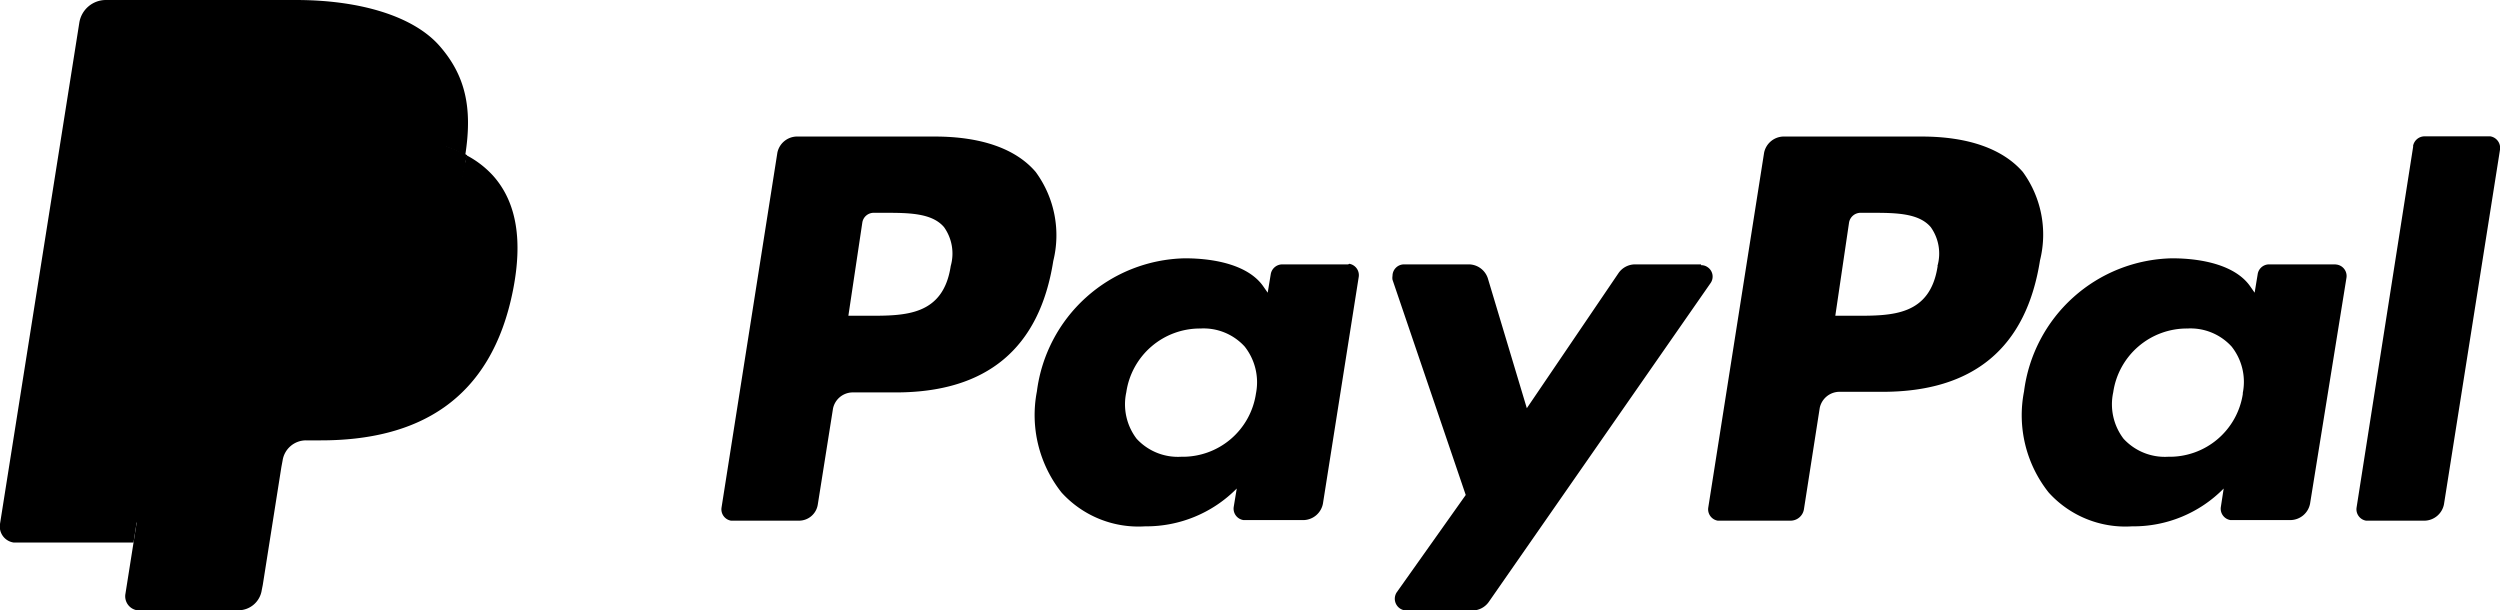 <svg preserveAspectRatio="xMinYMin meet" xmlns="http://www.w3.org/2000/svg" width="123.59" height="30.18" viewBox="0 0 123.59 30.18"><title>PayPal</title><path d="M46.21,6.75H39.37a1,1,0,0,0-.94.8L35.67,25.09a.57.57,0,0,0,.47.65H39.5a.94.94,0,0,0,.93-.81l.75-4.73a1,1,0,0,1,.94-.8h2.16c4.51,0,7.11-2.18,7.79-6.5A5.29,5.29,0,0,0,51.2,8.5C50.22,7.35,48.5,6.75,46.21,6.75Zm.79,6.4c-.37,2.46-2.25,2.46-4.06,2.46h-1L42.63,11a.57.57,0,0,1,.56-.48h.48c1.23,0,2.4,0,3,.71A2.25,2.25,0,0,1,47,13.15Zm19.65-.08H63.38a.58.58,0,0,0-.56.49l-.15.91-.23-.33c-.71-1-2.29-1.37-3.87-1.37a7.53,7.53,0,0,0-7.31,6.58,6.17,6.17,0,0,0,1.22,5,5.13,5.13,0,0,0,4.13,1.67,6.28,6.28,0,0,0,4.53-1.87l-.15.91a.57.57,0,0,0,.48.65h3a1,1,0,0,0,.93-.81l1.77-11.21a.57.57,0,0,0-.47-.65Zm-4.56,6.38a3.66,3.66,0,0,1-3.7,3.13,2.77,2.77,0,0,1-2.2-.89,2.81,2.81,0,0,1-.51-2.3,3.68,3.68,0,0,1,3.67-3.15,2.75,2.75,0,0,1,2.18.89A2.85,2.85,0,0,1,62.09,19.45Zm22-6.38H80.81a1,1,0,0,0-.79.42l-4.54,6.69-1.93-6.43a1,1,0,0,0-.91-.68H69.41a.57.57,0,0,0-.57.57.58.58,0,0,0,0,.19l3.62,10.64-3.41,4.81a.58.58,0,0,0,.47.9h3.29a1,1,0,0,0,.78-.41L84.56,14a.56.56,0,0,0-.14-.79.53.53,0,0,0-.32-.1Z" transform="translate(0)"/><path d="M95,6.75H88.15a1,1,0,0,0-.94.8L84.45,25.09a.57.57,0,0,0,.47.65h3.6a.67.67,0,0,0,.66-.57l.78-5a1,1,0,0,1,.94-.8h2.16c4.51,0,7.11-2.18,7.79-6.5A5.26,5.26,0,0,0,100,8.5C99,7.35,97.28,6.75,95,6.75Zm.79,6.4c-.37,2.46-2.25,2.46-4.06,2.46h-1L91.41,11a.58.58,0,0,1,.56-.48h.48c1.23,0,2.4,0,3,.71A2.25,2.25,0,0,1,95.78,13.15Zm19.65-.08h-3.27a.57.57,0,0,0-.56.49l-.15.91-.23-.33c-.71-1-2.29-1.37-3.86-1.37a7.53,7.53,0,0,0-7.31,6.58,6.14,6.14,0,0,0,1.22,5,5.11,5.11,0,0,0,4.12,1.67,6.25,6.25,0,0,0,4.53-1.87l-.14.91a.57.57,0,0,0,.47.65h3a1,1,0,0,0,.94-.81L116,13.73a.57.57,0,0,0-.48-.65Zm-4.56,6.38a3.66,3.66,0,0,1-3.7,3.13,2.77,2.77,0,0,1-2.2-.89,2.81,2.81,0,0,1-.51-2.3,3.68,3.68,0,0,1,3.67-3.15,2.75,2.75,0,0,1,2.18.89A2.81,2.81,0,0,1,110.87,19.45Zm8.42-12.22-2.8,17.86a.57.57,0,0,0,.47.65h2.91a1,1,0,0,0,.94-.81l2.77-17.53a.58.58,0,0,0-.48-.66h-3.24A.58.58,0,0,0,119.29,7.23Z" transform="translate(0)"/><path d="M7.27,29.15l.52-3.32-1.17,0H1.06L4.93,1.29A.31.31,0,0,1,5.24,1h9.38C17.74,1,19.88,1.67,21,3a4.44,4.44,0,0,1,1,1.92,7,7,0,0,1,0,2.64l0,.08v.68l.53.29a3.87,3.87,0,0,1,1.07.82,3.73,3.73,0,0,1,.86,1.93,8.37,8.37,0,0,1-.12,2.82,9.78,9.78,0,0,1-1.16,3.18,6.56,6.56,0,0,1-1.82,2,7.49,7.49,0,0,1-2.46,1.11,12.52,12.52,0,0,1-3.07.35h-.73a2.22,2.22,0,0,0-1.43.53A2.18,2.18,0,0,0,13,22.62l-.06.3L12,28.78l0,.21a.18.18,0,0,1-.06.13.17.17,0,0,1-.1,0Z" transform="translate(0)"/><path d="M23.05,7.67c0,.18-.06.36-.1.55-1.23,6.35-5.47,8.54-10.87,8.54H9.33A1.33,1.33,0,0,0,8,17.89L6.6,26.83l-.4,2.53a.7.7,0,0,0,.58.81h5a1.17,1.17,0,0,0,1.16-1l.05-.25.92-5.83.06-.32a1.17,1.17,0,0,1,1.16-1h.73c4.73,0,8.43-1.92,9.51-7.47.45-2.32.22-4.26-1-5.62A4.75,4.75,0,0,0,23.05,7.67Z" transform="translate(0)"/><path d="M21.75,7.15a11.62,11.62,0,0,0-1.2-.27,15.07,15.07,0,0,0-2.42-.17H10.77a1.17,1.17,0,0,0-1.16,1L8.05,17.6l0,.29a1.33,1.33,0,0,1,1.32-1.13h2.75c5.4,0,9.64-2.19,10.87-8.54,0-.19.07-.37.1-.55a6.49,6.49,0,0,0-1-.43Z" transform="translate(0)"/><path d="M9.61,7.7a1.17,1.17,0,0,1,1.16-1h7.36a15.23,15.23,0,0,1,2.42.17A9.39,9.39,0,0,1,22,7.24a5.9,5.9,0,0,1,1,.43c.37-2.35,0-3.95-1.27-5.4S17.85,0,14.62,0H5.24A1.33,1.33,0,0,0,3.92,1.13L0,25.9a.8.8,0,0,0,.67.92H6.6L8.05,17.6Z" transform="translate(0)"/></svg>
